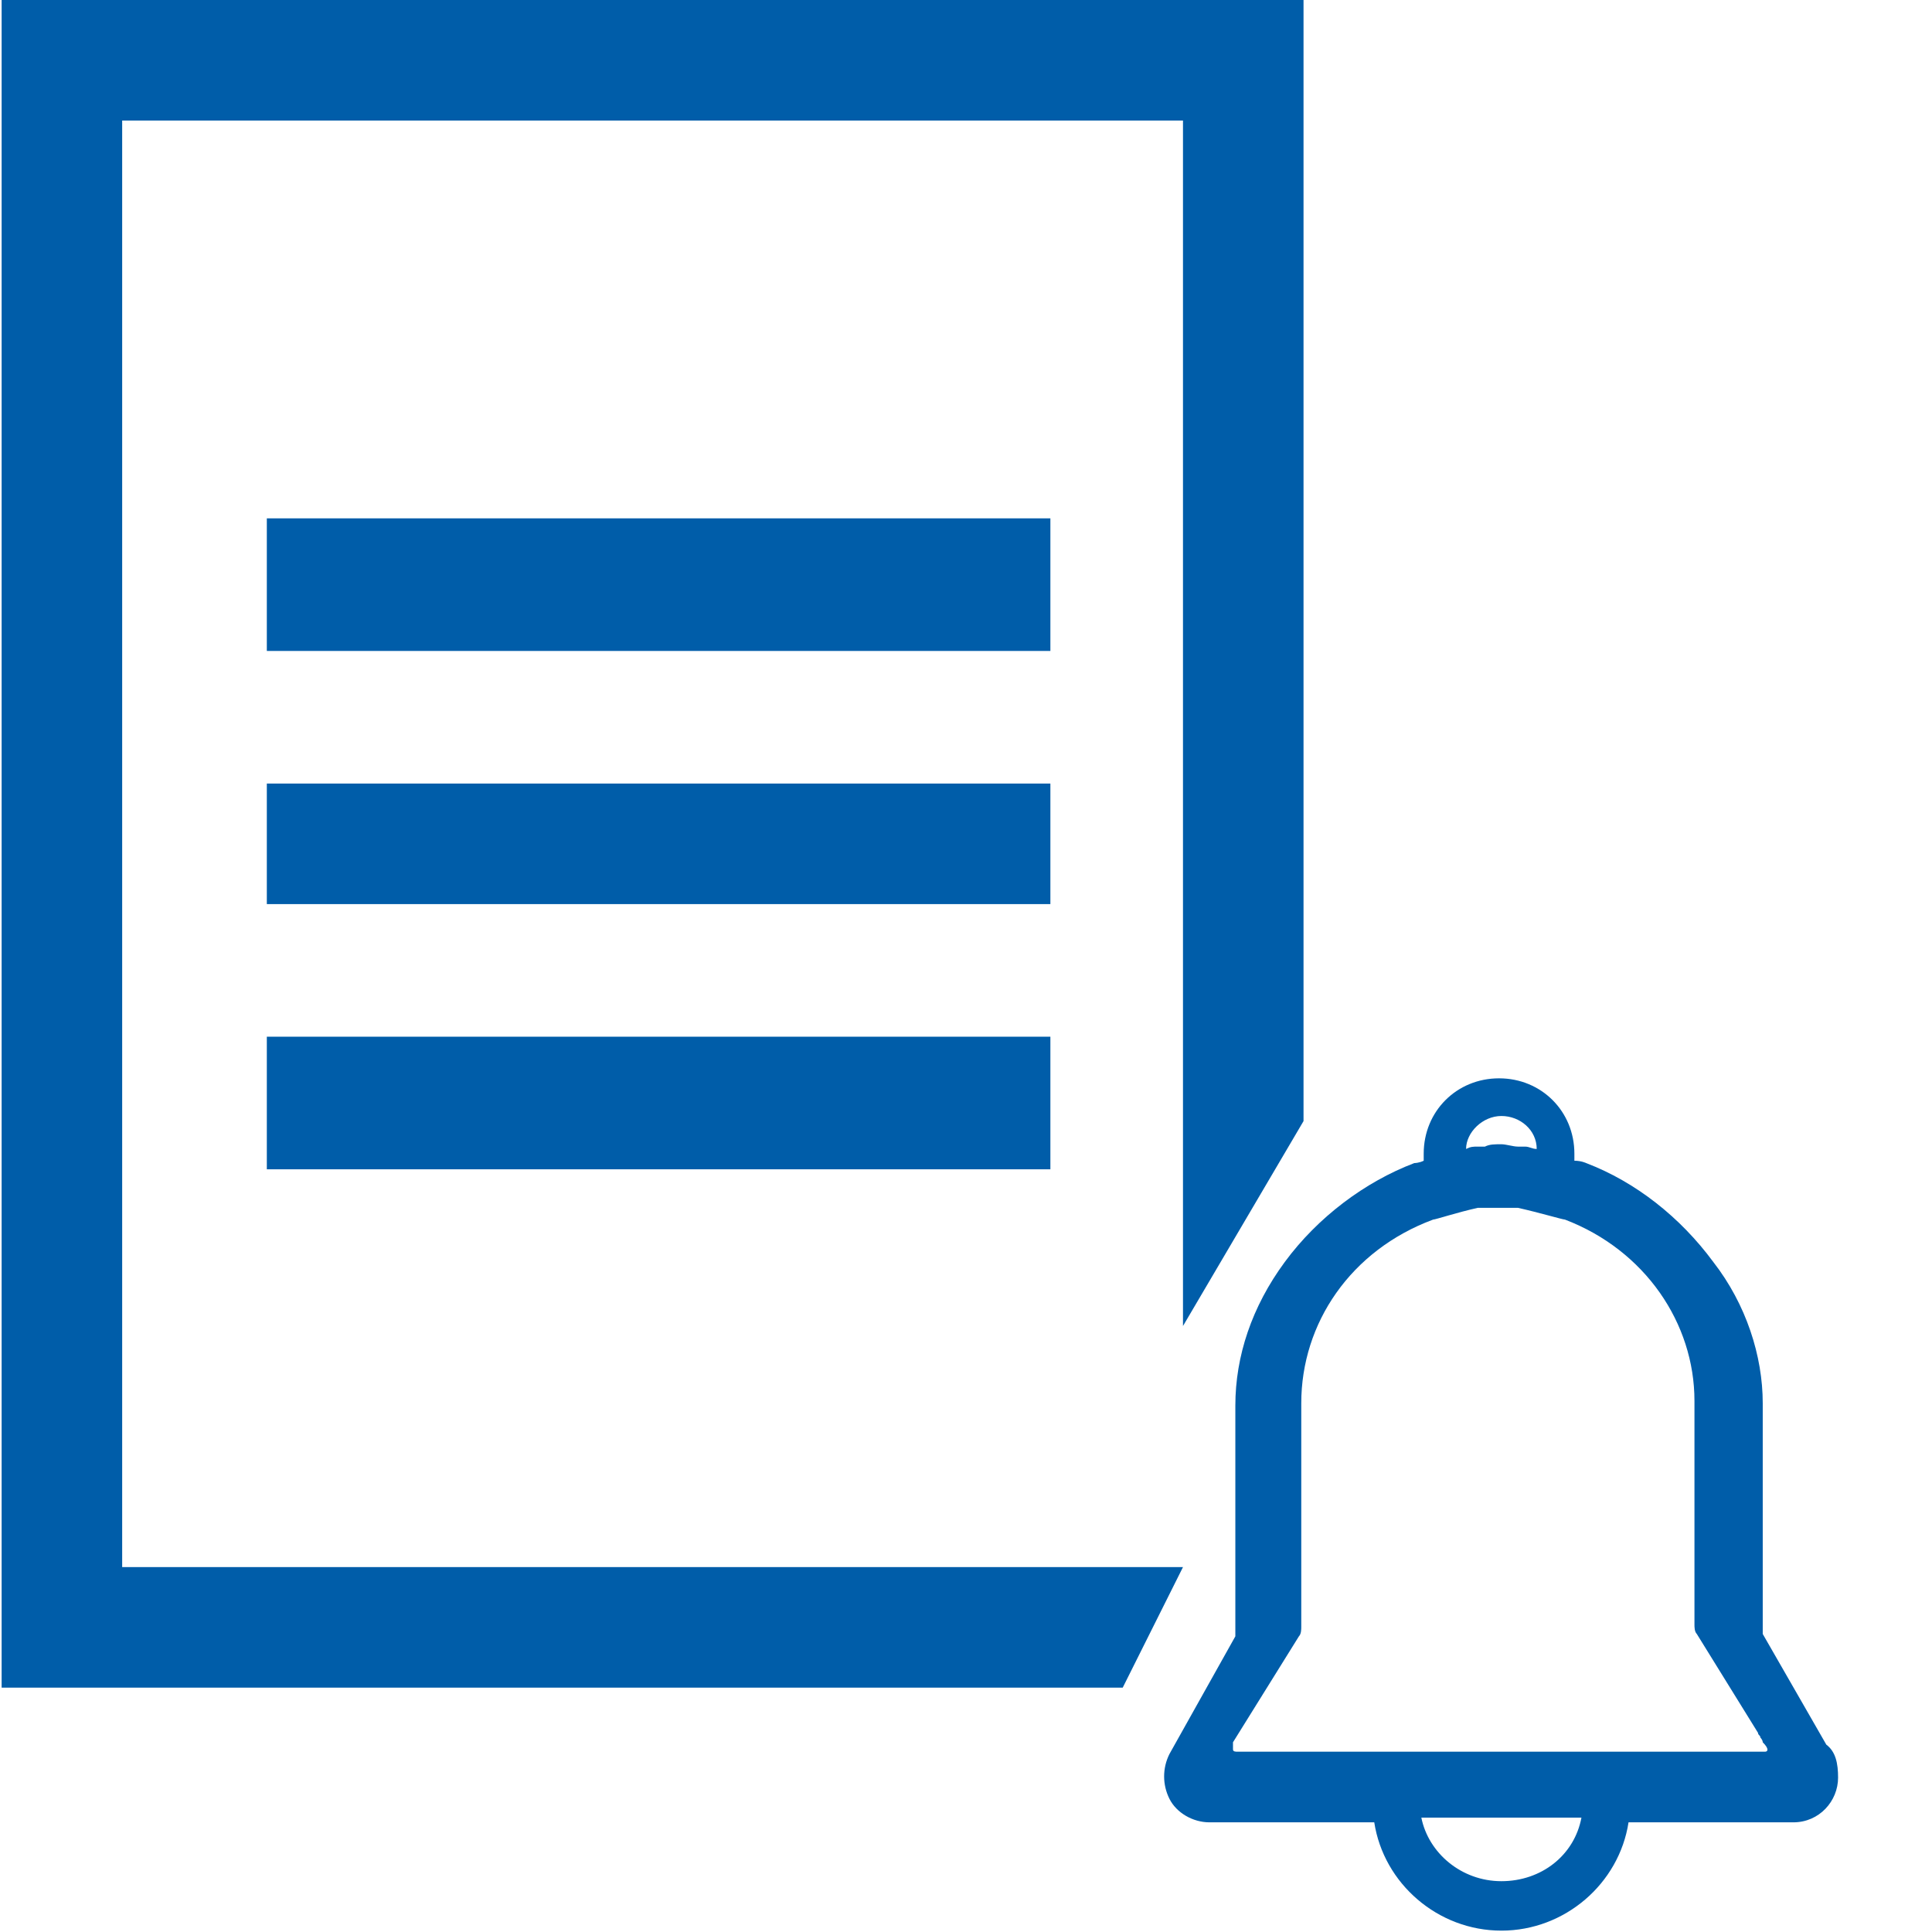 <?xml version="1.0" standalone="no"?><!DOCTYPE svg PUBLIC "-//W3C//DTD SVG 1.1//EN" "http://www.w3.org/Graphics/SVG/1.1/DTD/svg11.dtd"><svg t="1584175273929" class="icon" viewBox="0 0 1024 1024" version="1.1" xmlns="http://www.w3.org/2000/svg" p-id="19285" width="48" height="48" xmlns:xlink="http://www.w3.org/1999/xlink"><defs><style type="text/css"></style></defs><path d="M690.898 0l0 63.892 0 530.305-63.892 108.617L627.006 63.892 64.755 63.892l0 766.706 562.251 0-31.946 63.892L64.755 894.491 0.863 894.491 0.863 0l63.892 0L690.898 0z" p-id="19286" fill="#005da9"></path><path d="M141.425 479.191l415.299 0L556.725 415.299 141.425 415.299 141.425 479.191zM141.425 619.754l415.299 0L556.725 549.473 141.425 549.473 141.425 619.754zM141.425 345.018l415.299 0L556.725 274.736 141.425 274.736 141.425 345.018z" p-id="19287" fill="#005da9"></path><path d="M967.981 924.69l-33.693-58.651 0-122.294c0-24.958-8.735-52.412-26.206-74.874-17.471-23.71-41.181-42.428-67.386-52.412 0 0 0 0 0 0 0 0-2.496-1.248-6.239-1.248L834.456 611.468c0-22.462-17.471-39.933-39.933-39.933-22.462 0-39.933 17.471-39.933 39.933l0 3.744c-2.496 1.248-4.992 1.248-4.992 1.248 0 0 0 0 0 0-26.206 9.983-51.164 28.702-68.634 52.412-17.471 23.71-26.206 49.916-26.206 76.122l0 122.294-34.941 62.395c-3.744 7.487-3.744 16.223 0 23.71 3.744 7.487 12.479 12.479 21.214 12.479l87.353 0c4.992 32.445 33.693 57.403 67.386 57.403 33.693 0 62.395-24.958 67.386-57.403l87.353 0c13.727 0 23.71-11.231 23.71-23.71C974.22 934.673 972.972 928.433 967.981 924.69L967.981 924.69 967.981 924.69zM795.771 591.502c9.983 0 18.718 7.487 18.718 17.471-2.496 0-3.744-1.248-6.239-1.248-1.248 0-1.248 0-2.496 0 0 0-1.248 0-1.248 0-2.496 0-6.239-1.248-8.735-1.248-3.744 0-6.239 0-8.735 1.248 0 0-1.248 0-1.248 0-1.248 0-2.496 0-2.496 0-2.496 0-3.744 0-6.239 1.248C777.053 600.237 785.788 591.502 795.771 591.502L795.771 591.502 795.771 591.502zM795.771 997.067c-21.214 0-38.685-14.975-42.428-33.693l84.857 0C834.456 983.341 816.985 997.067 795.771 997.067L795.771 997.067 795.771 997.067zM935.535 928.433 656.007 928.433c-1.248 0-2.496 0-2.496-1.248 0-1.248 0-2.496 0-3.744l34.941-56.155c1.248-1.248 1.248-3.744 1.248-4.992l0-118.55c0-42.428 26.206-81.113 69.882-97.336 1.248 0 12.479-3.744 23.71-6.239 1.248 0 1.248 0 2.496 0 1.248 0 2.496 0 3.744 0 2.496 0 3.744 0 4.992 0 1.248 0 3.744 0 4.992 0 1.248 0 2.496 0 3.744 0 1.248 0 1.248 0 1.248 0 11.231 2.496 23.71 6.239 24.958 6.239 42.428 16.223 68.634 54.907 68.634 96.088l0 118.55c0 1.248 0 3.744 1.248 4.992l32.445 52.412c0 1.248 1.248 1.248 1.248 2.496 0 0 1.248 1.248 1.248 2.496C938.031 927.185 936.783 928.433 935.535 928.433L935.535 928.433 935.535 928.433z" p-id="19288" fill="#005da9"></path></svg>
